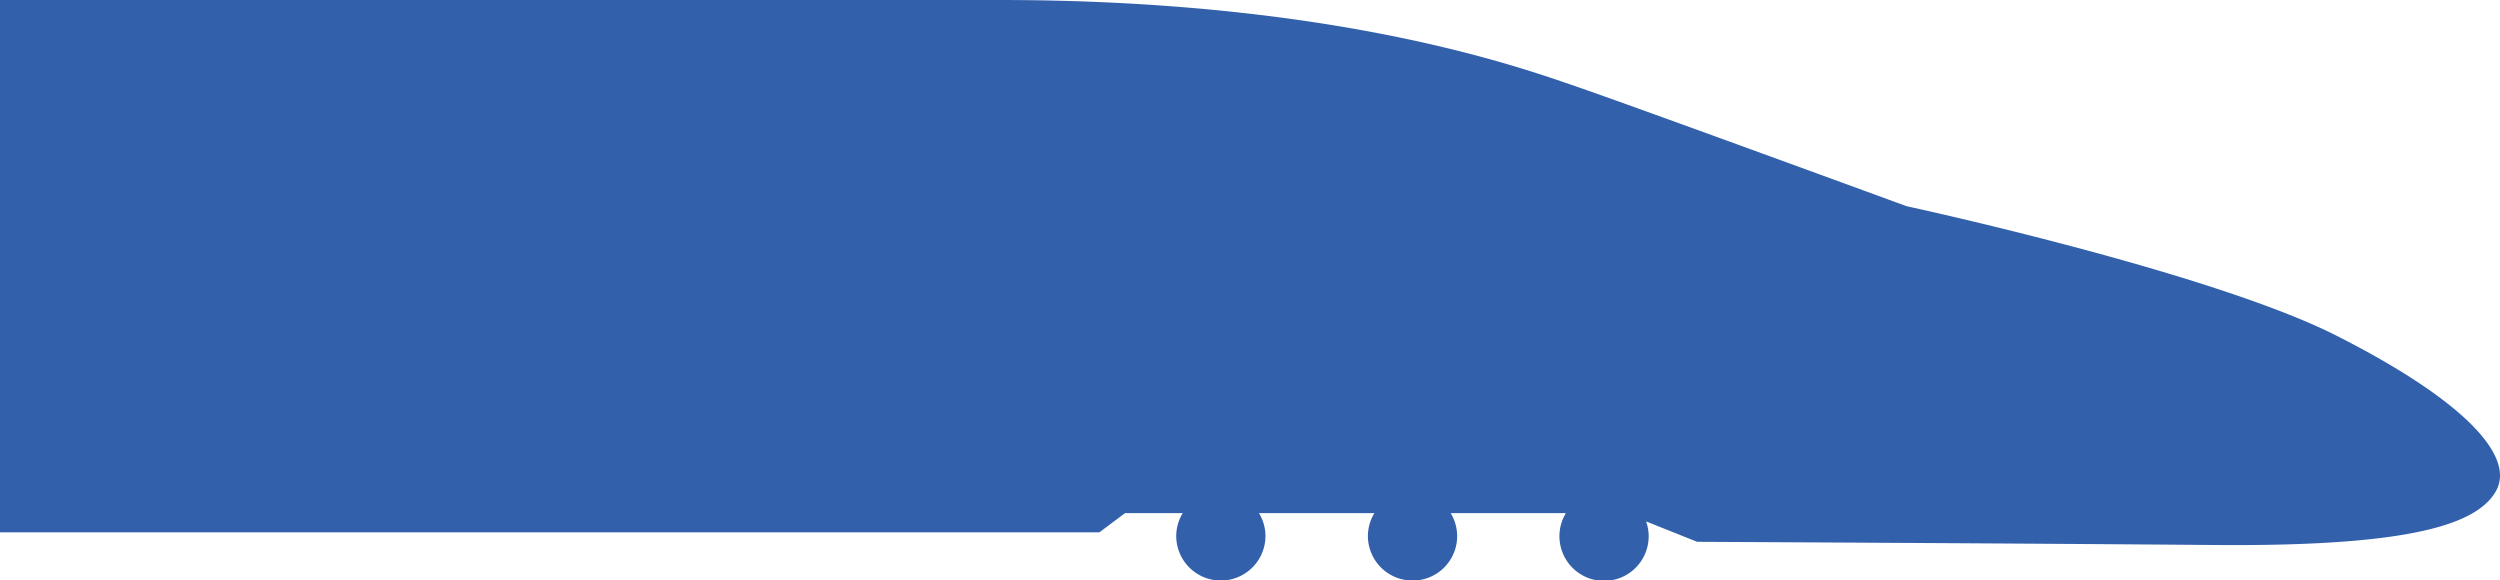 <svg xmlns="http://www.w3.org/2000/svg" width="175.744" height="40.804"><path d="M0 0h70.209c23.592 0 36.624 4.719 40.556 6.067s23.255 8.426 23.255 8.426 21.346 4.606 30.221 9.1 12.582 8.426 11.234 10.9c-1.149 2.106-4.995 3.477-14.38 3.767-1.627.051-3.417.069-5.392.053-13.369-.113-36.4-.225-36.4-.225l-3.589-1.436a3.1 3.1 0 0 1 .184 1.018 3.137 3.137 0 1 1-5.819-1.6h-8.1a3.12 3.12 0 0 1-2.682 4.741 3.137 3.137 0 0 1-3.137-3.137 3.1 3.1 0 0 1 .455-1.6h-8.111a3.1 3.1 0 0 1 .455 1.6 3.136 3.136 0 1 1-6.273 0 3.1 3.1 0 0 1 .455-1.6h-4.057l-1.8 1.348H0Z" fill="#3260ab"/></svg>